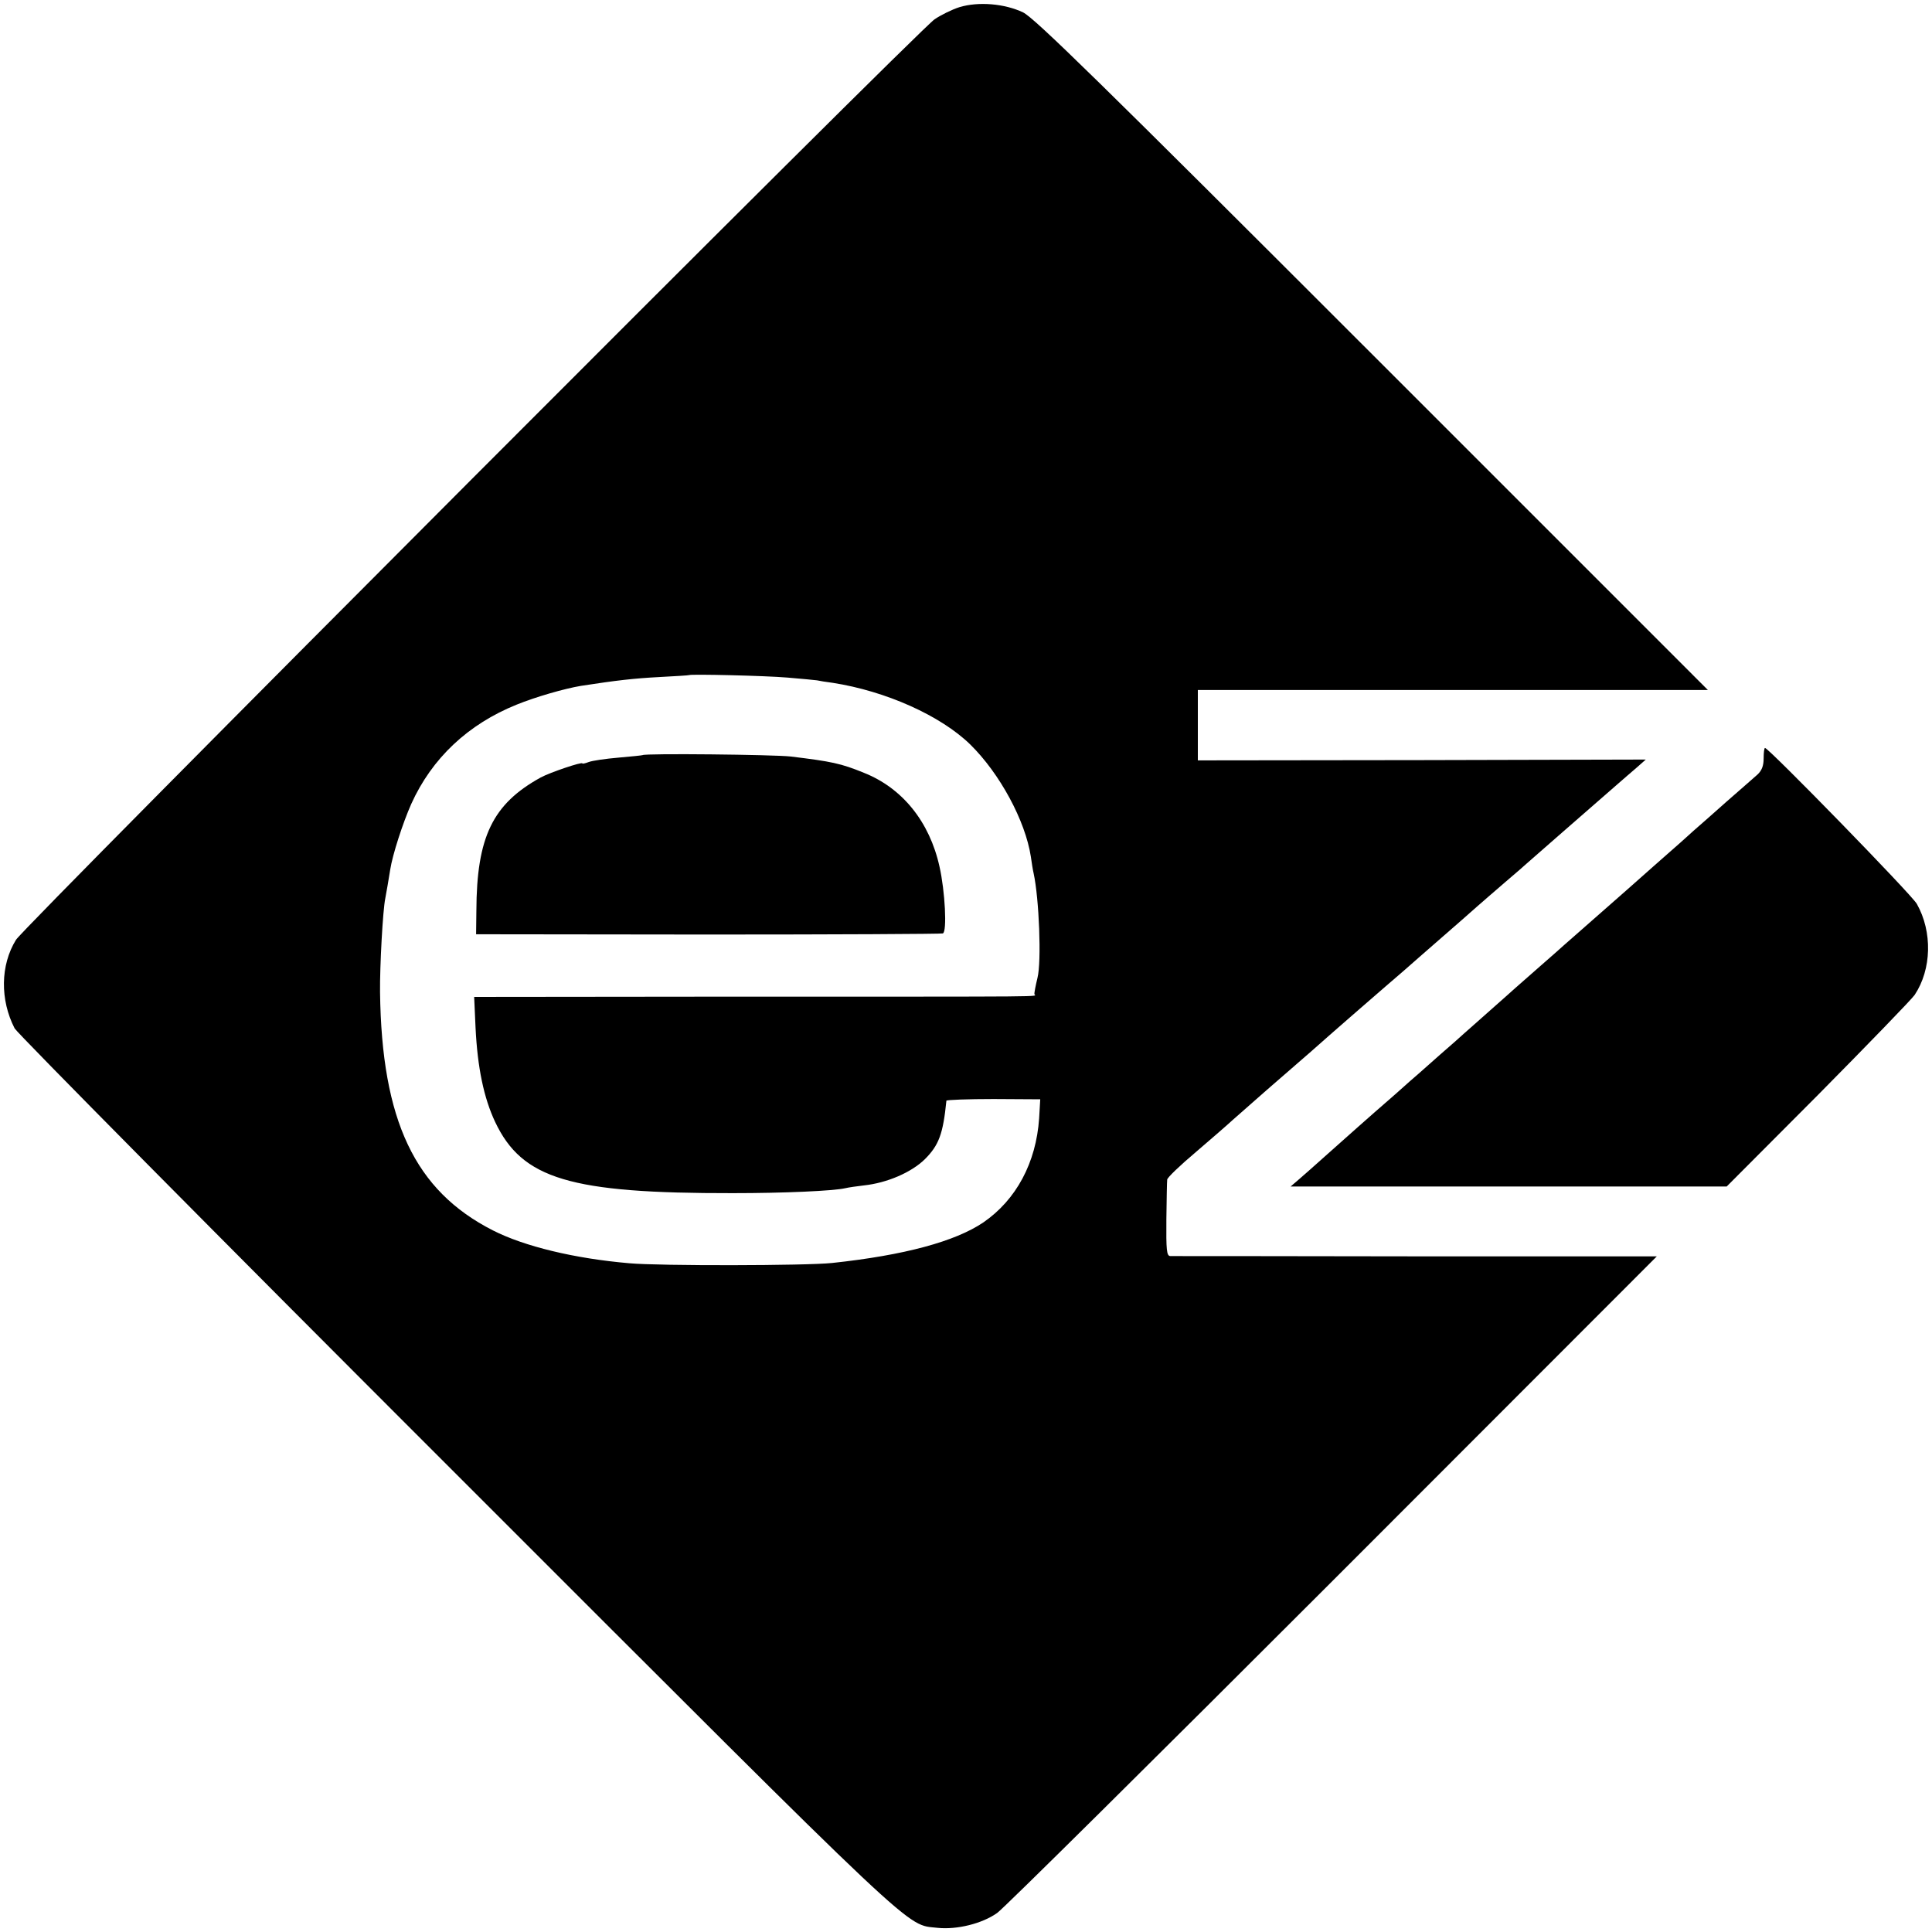 <?xml version="1.0" standalone="no"?>
<!DOCTYPE svg PUBLIC "-//W3C//DTD SVG 20010904//EN"
 "http://www.w3.org/TR/2001/REC-SVG-20010904/DTD/svg10.dtd">
<svg version="1.0" xmlns="http://www.w3.org/2000/svg"
 width="700pt" height="700pt" viewBox="0 0 700 700"
 preserveAspectRatio="xMidYMid meet">
<g transform="translate(0,700) scale(0.1,-0.1)"
fill="#000000" stroke="none">
<path d="M3476 6974 c-28 -9 -68 -29 -90 -44 -61 -42 -3300 -3288 -3328 -3335
-57 -92 -58 -218 -5 -321 9 -17 729 -745 1601 -1616 1708 -1708 1624 -1629
1744 -1643 69 -7 160 15 215 54 23 16 570 558 1216 1204 l1174 1175 -874 0
c-481 1 -881 1 -889 1 -13 1 -15 21 -14 134 1 72 2 137 3 143 0 7 47 52 104
100 56 48 116 100 132 115 17 15 73 64 125 110 52 45 124 108 160 139 74 66
233 204 269 235 13 11 42 36 65 56 23 20 84 74 136 119 52 45 111 97 130 114
19 17 67 58 105 91 39 33 72 62 75 65 4 4 238 208 340 297 14 12 40 35 59 51
l34 30 -811 -2 -812 -1 0 128 0 127 924 0 924 0 -1214 1214 c-997 997 -1224
1219 -1267 1241 -67 32 -162 40 -231 19z m-623 -2429 c50 -4 99 -9 107 -10 8
-2 34 -6 57 -9 193 -30 391 -119 498 -223 108 -106 200 -277 220 -407 3 -21 7
-48 10 -60 20 -92 29 -320 14 -379 -7 -29 -12 -55 -11 -59 2 -10 99 -9 -1072
-9 l-958 -1 5 -111 c7 -145 30 -255 71 -342 98 -207 272 -259 861 -258 186 0
365 8 408 18 12 3 42 7 67 10 84 9 172 47 221 95 51 51 66 92 78 212 1 3 77 6
171 6 l169 -1 -4 -69 c-11 -161 -83 -295 -202 -377 -102 -69 -286 -119 -548
-147 -92 -10 -626 -11 -735 -1 -198 17 -380 61 -494 119 -283 144 -403 398
-409 863 -1 95 10 297 19 340 5 26 11 62 18 105 8 52 45 167 76 237 75 166
206 289 382 360 69 28 173 58 233 68 130 20 191 27 285 32 58 3 106 6 107 7 5
4 274 -2 356 -9z"/>
<path d="M2328 4264 c-2 -1 -41 -5 -87 -9 -47 -4 -95 -11 -108 -16 -13 -5 -23
-7 -23 -5 0 7 -118 -33 -151 -51 -174 -96 -232 -215 -233 -483 l-1 -85 840 -1
c462 0 845 2 851 4 16 5 8 154 -12 242 -36 163 -135 285 -274 340 -83 34 -117
41 -265 59 -60 7 -530 12 -537 5z"/>
<path d="M6390 4252 c0 -27 -7 -44 -22 -58 -13 -11 -63 -56 -113 -99 -49 -44
-103 -91 -119 -105 -15 -14 -38 -34 -50 -45 -13 -11 -54 -48 -92 -81 -59 -53
-112 -99 -287 -253 -16 -14 -35 -31 -41 -36 -6 -6 -44 -39 -85 -75 -41 -36
-82 -72 -91 -80 -9 -8 -49 -44 -90 -80 -40 -36 -84 -74 -96 -85 -12 -11 -50
-45 -85 -75 -34 -30 -70 -62 -79 -70 -10 -8 -48 -42 -85 -75 -114 -99 -167
-147 -247 -218 -42 -38 -89 -79 -104 -92 l-28 -24 790 0 790 0 331 332 c181
183 339 346 350 362 62 93 65 229 8 330 -19 34 -537 565 -550 565 -3 0 -5 -17
-5 -38z"/>
</g>
</svg>
